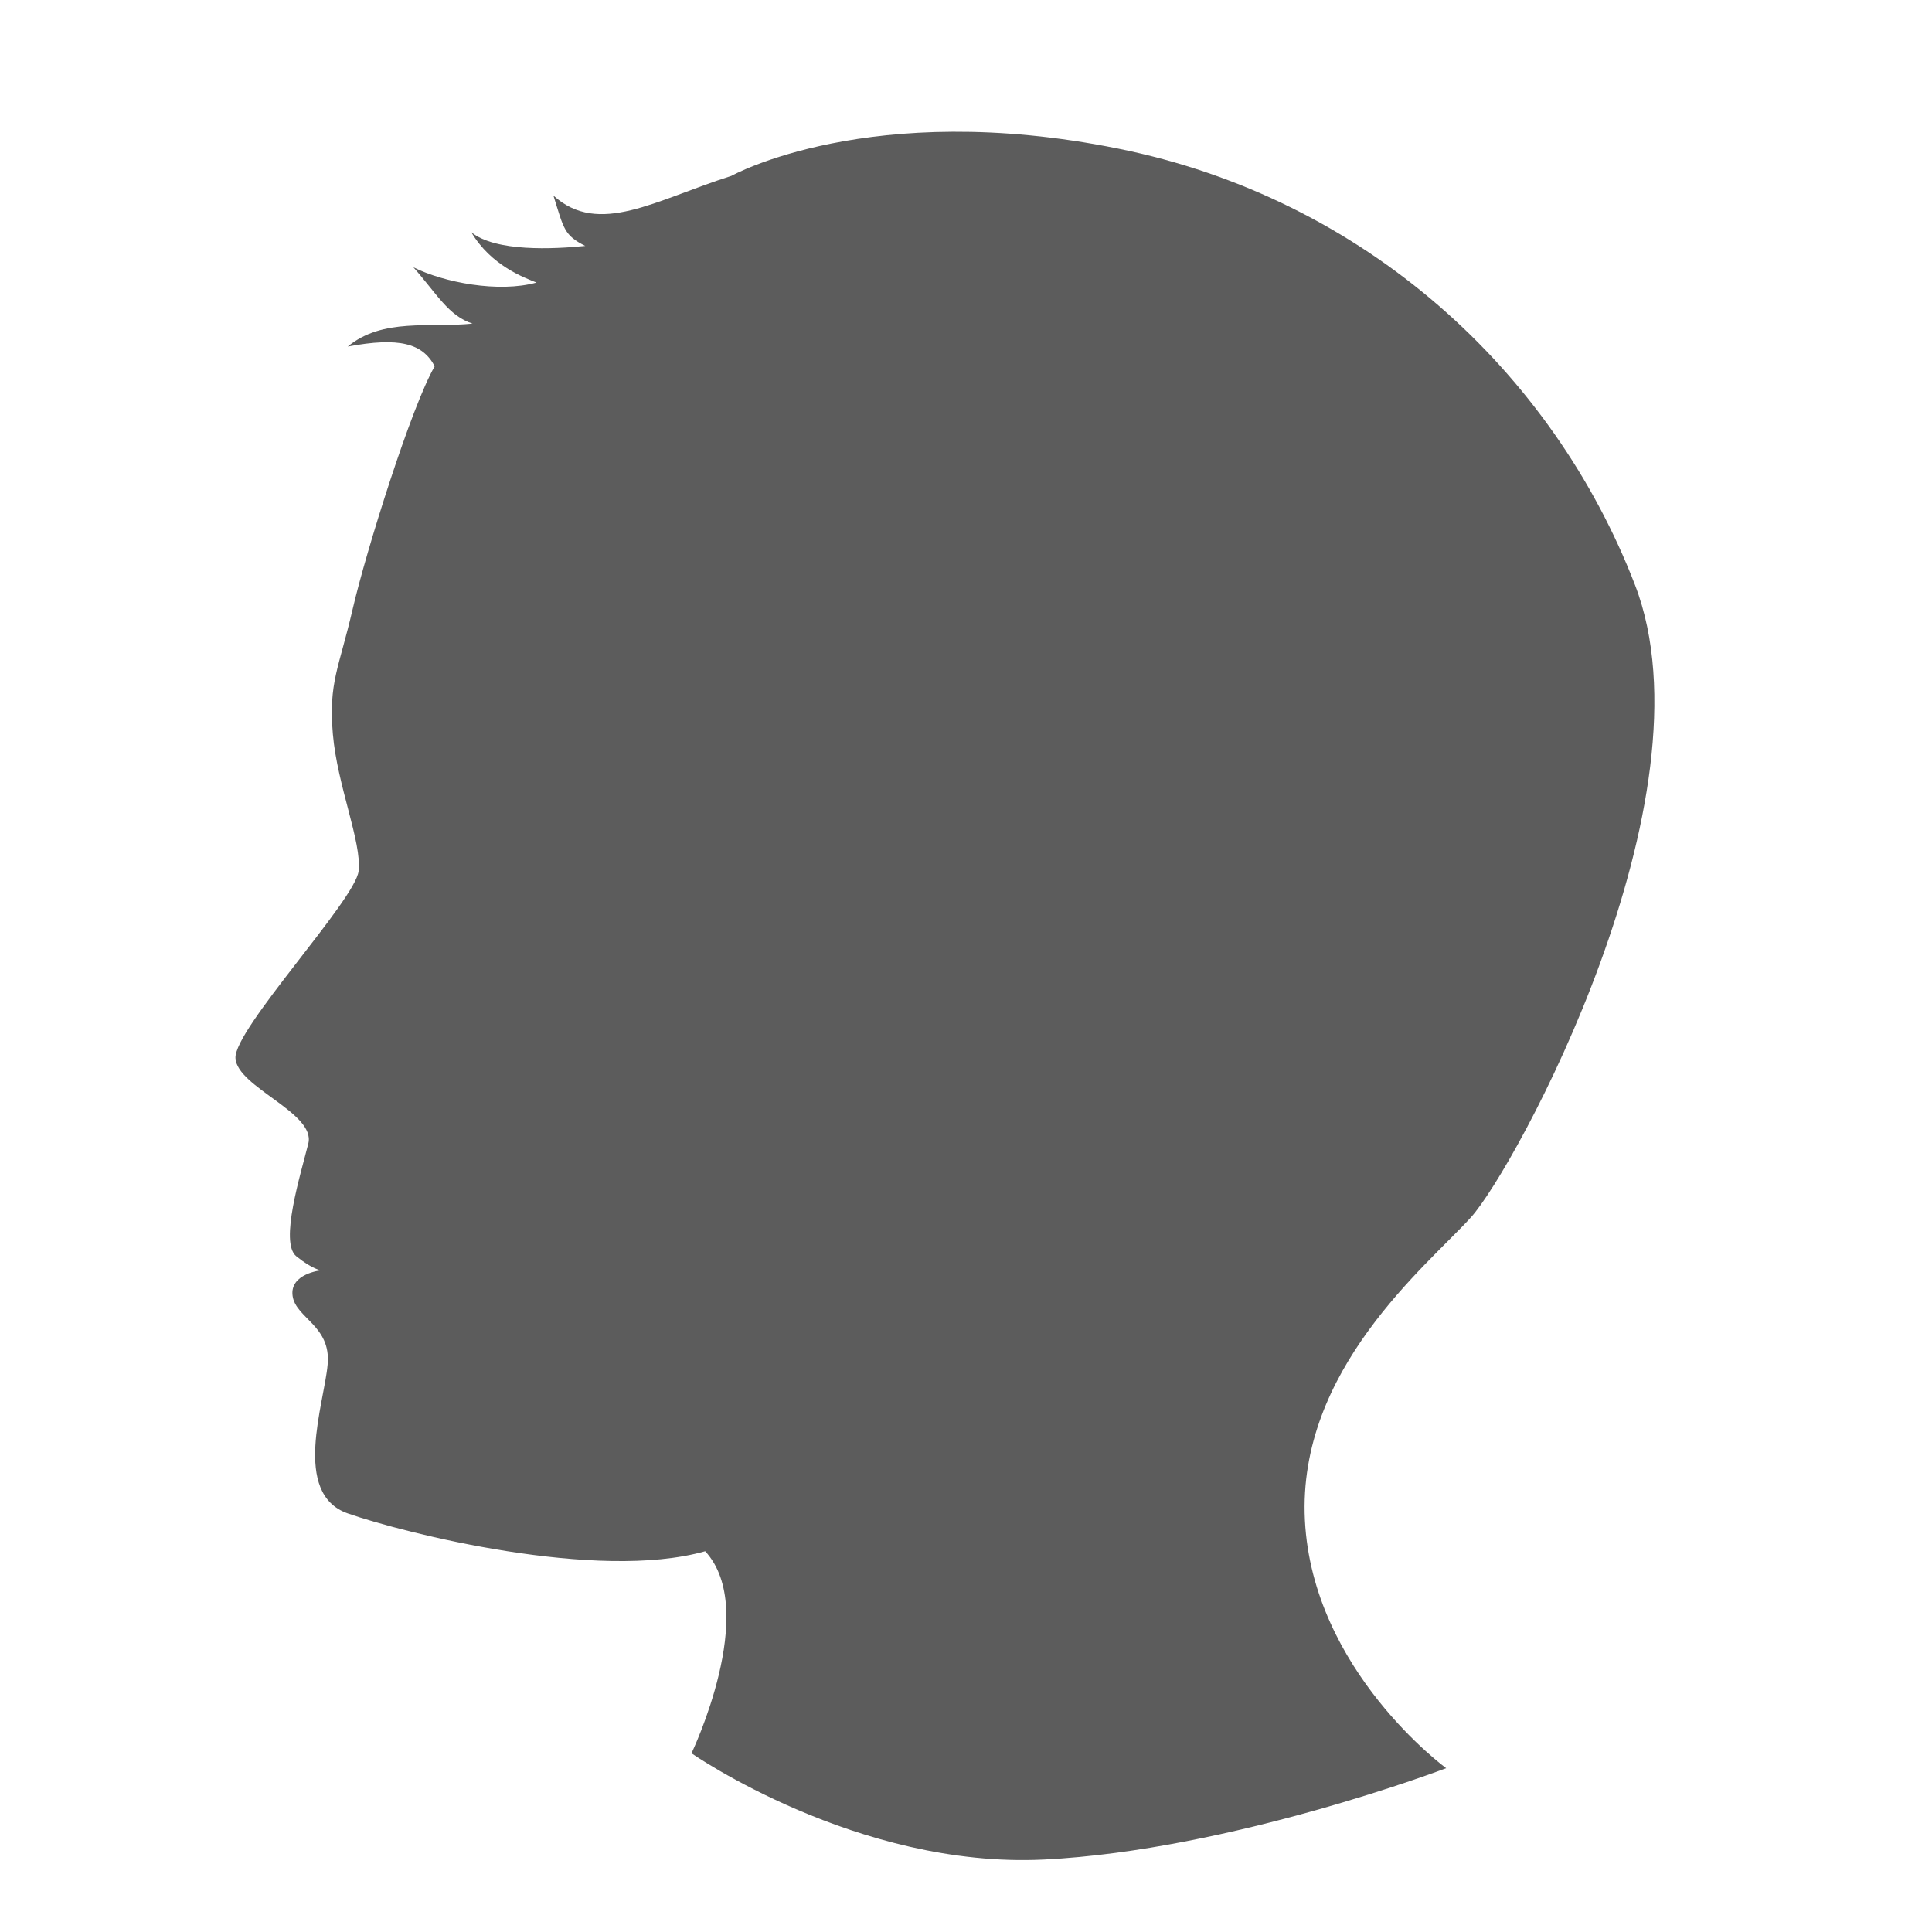 <?xml version="1.0" encoding="utf-8"?>
<!-- Generator: Adobe Illustrator 27.0.0, SVG Export Plug-In . SVG Version: 6.00 Build 0)  -->
<svg version="1.1" id="Layer_1" xmlns="http://www.w3.org/2000/svg" xmlns:xlink="http://www.w3.org/1999/xlink" x="0px" y="0px"
	 viewBox="0 0 480 480" style="enable-background:new 0 0 480 480;" xml:space="preserve">
<style type="text/css">
	.st0{fill:#5C5C5C;}
</style>
<path class="st0" d="M359.3,439.3c0,0-33.2-24.2-35.1-61.6s30.2-63.1,41.2-75.2c11-12.1,61.2-104.3,40.8-157.2
	c-20.4-52.9-66.9-96-128.5-108.4s-96,6.8-96,6.8c-18.9,6-32.9,15.1-44.2,4.9c2.6,8.3,2.6,9.8,7.9,12.5c-7.9,0.8-22.3,1.5-28.3-3.4
	c4.9,8.3,13.2,11.3,16.2,12.5c-9.4,2.6-23,0-30.6-3.8c5.7,6.4,8.7,12.1,14.7,14c-10.6,1.1-22.3-1.5-31,5.7
	c12.8-2.4,18.6-0.8,21.6,4.9c-5.7,9.8-17,45.7-20.4,60.4c-3.4,14.7-6,18.1-4.9,31c1.1,12.8,7.2,26.8,6.4,34
	c-0.8,7.2-31,39.3-30.6,46.5c0.4,7.2,20,13.6,18.1,21.2c-1.9,7.6-7.2,24.6-3,28c4.2,3.4,6.2,3.5,6.2,3.5s-7.9,0.8-7.1,6.4
	c0.8,5.5,9.6,7.4,8.7,17c-0.8,9.6-9,32.1,5,37c14,4.9,62,17,88.8,9.4c13.6,14.7-3.4,50.2-3.4,50.2s41.2,28.7,87.6,26.4
	S359.3,439.3,359.3,439.3z"/>
</svg>

